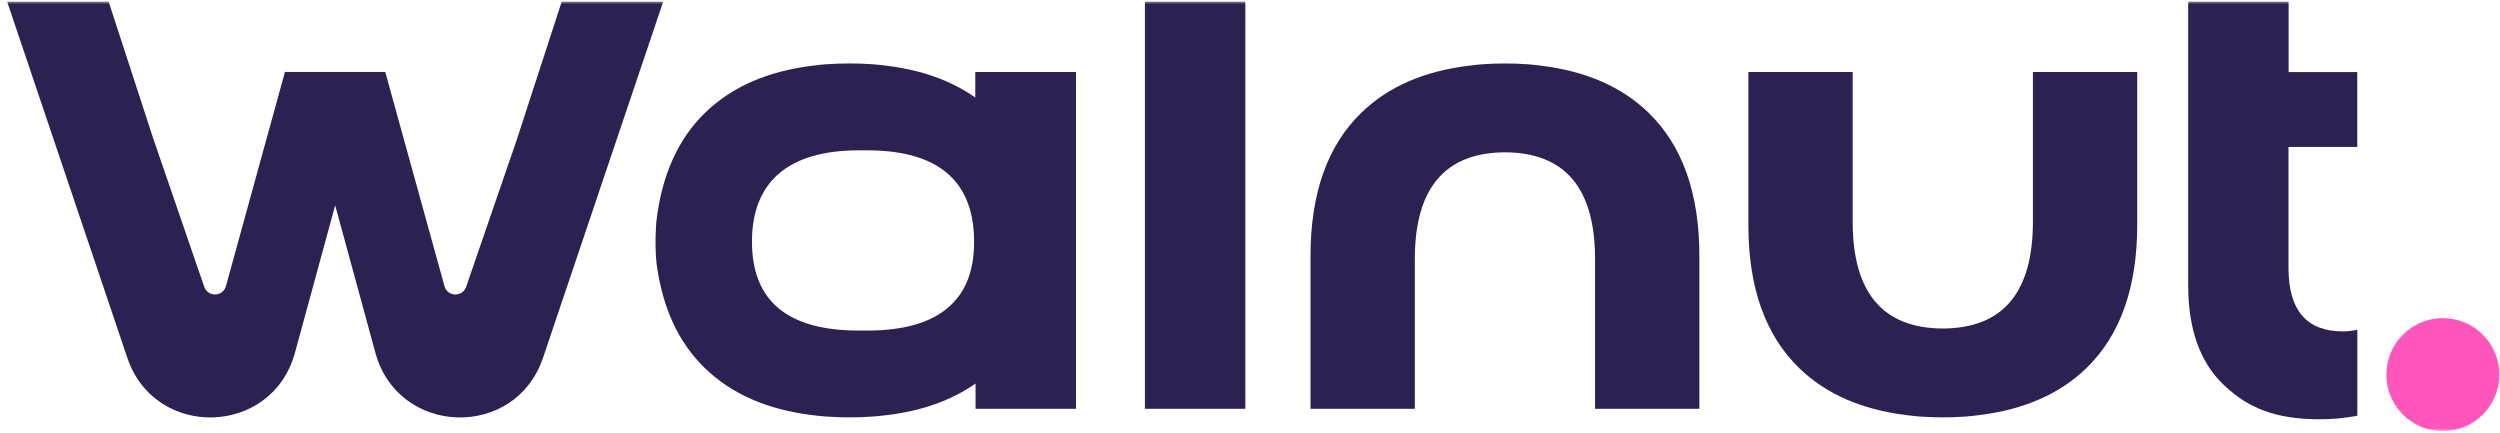<svg width="867" height="150" viewBox="0 0 867 150" fill="none" xmlns="http://www.w3.org/2000/svg">
<g clip-path="url(#clip0_1_724)">
<mask id="mask0_1_724" style="mask-type:luminance" maskUnits="userSpaceOnUse" x="0" y="0" width="867" height="150">
<path d="M867 0.484H0V149.515H867V0.484Z" fill="white"/>
</mask>
<g mask="url(#mask0_1_724)">
<path d="M397.057 141.776V0.484H431.884V141.776H397.057Z" fill="#2D2152"/>
<path d="M571.706 39.083C562.448 30.119 550.08 24.731 534.724 22.821C533.083 22.6 531.442 22.404 529.727 22.282C529.556 22.282 529.36 22.282 529.189 22.258C526.886 22.086 524.56 22.013 522.135 22.013H521.694C519.294 22.013 516.943 22.11 514.641 22.258C514.469 22.258 514.273 22.258 514.102 22.282C512.412 22.404 510.747 22.6 509.106 22.821C493.749 24.731 481.381 30.095 472.123 39.083C460.367 50.472 454.49 67.028 454.49 88.752V141.776H490.663V89.879C490.663 65.265 501.097 52.921 521.915 52.823C542.757 52.921 553.166 65.265 553.166 89.879V141.776H589.34V88.752C589.34 67.028 583.462 50.472 571.706 39.083Z" fill="#2D2152"/>
<path d="M723.553 127.669C714.296 136.633 701.927 142.021 686.571 143.931C684.93 144.152 683.289 144.348 681.575 144.47C681.403 144.47 681.208 144.47 681.036 144.495C678.734 144.666 676.407 144.74 673.982 144.74H673.542C671.141 144.74 668.79 144.642 666.488 144.495C666.317 144.495 666.121 144.495 665.949 144.47C664.259 144.348 662.594 144.152 660.953 143.931C645.597 142.021 633.229 136.657 623.971 127.669C612.215 116.28 606.337 99.724 606.337 78V24.976H642.511V76.874C642.511 101.487 652.944 113.831 673.762 113.929C694.604 113.831 705.013 101.487 705.013 76.874V24.976H741.187V78C741.187 99.724 735.309 116.28 723.553 127.669Z" fill="#2D2152"/>
<path d="M338.228 24.976V33.818C329.925 27.988 319.737 24.315 307.687 22.821C306.046 22.6 304.405 22.404 302.691 22.282C302.519 22.282 302.323 22.282 302.152 22.258C299.85 22.086 297.523 22.013 295.098 22.013H294.119C291.719 22.013 289.367 22.11 287.065 22.258C286.894 22.258 286.698 22.258 286.526 22.282C284.837 22.404 283.171 22.6 281.53 22.821C266.174 24.731 253.806 30.095 244.548 39.083C235.045 48.292 229.461 60.93 227.624 76.874C227.624 76.874 226.988 83.903 227.624 90.736C227.624 90.981 227.673 91.201 227.698 91.397C229.706 106.631 235.241 118.754 244.45 127.669C253.757 136.682 266.198 142.07 281.653 143.956C283.024 144.127 284.396 144.299 285.816 144.397C286.306 144.446 286.796 144.47 287.286 144.495C289.563 144.642 291.866 144.74 294.241 144.74H295.074C297.45 144.74 299.776 144.642 302.03 144.495C302.519 144.47 303.009 144.421 303.499 144.397C304.92 144.274 306.291 144.127 307.663 143.956C319.761 142.486 329.974 138.837 338.326 133.008V141.776H373.153V24.976H338.228ZM329.313 106.214C323.141 111.823 313.639 114.64 300.756 114.64H297.842C273.13 114.64 260.786 104.378 260.786 83.829C260.786 63.281 273.13 52.137 297.842 52.137H300.756C313.663 52.137 323.166 55.052 329.313 60.807C334.946 66.073 337.812 73.739 337.812 83.829C337.812 93.92 334.946 101.096 329.313 106.214Z" fill="#2D2152"/>
<path d="M817.503 114.37C815.96 114.688 814.319 114.933 812.507 114.933C799.942 114.933 793.648 107.586 793.648 92.891V50.962H817.503V25H793.697V0.484H758.87V99.087C758.87 114.297 763.034 125.808 771.361 133.645C779.688 141.482 788.995 145.401 804.522 145.401C808.98 145.401 813.315 144.984 817.527 144.176V114.37H817.503Z" fill="#2D2152"/>
<path d="M847.186 149.516C858.011 149.516 866.779 140.748 866.779 129.922C866.779 119.097 858.011 110.329 847.186 110.329C836.361 110.329 827.593 119.097 827.593 129.922C827.593 140.748 836.361 149.516 847.186 149.516Z" fill="#FF56BB"/>
<path d="M194.83 0.484L179.278 48.267L161.669 99.455C160.395 103.153 155.105 102.957 154.125 99.161L133.601 24.951H98.823L78.373 99.161C77.393 102.933 72.103 103.153 70.83 99.455L53.22 48.267L37.644 0.484H2.449L14.328 35.703L44.158 124.093C53.759 152.528 94.366 151.328 102.277 122.379L116.237 71.216L130.197 122.379C138.108 151.328 178.715 152.528 188.315 124.093L218.146 35.703L230.024 0.484L194.83 0.484Z" fill="#2D2152"/>
</g>
</g>
<defs>
<clipPath id="clip0_1_724">
<rect width="867" height="149.031" fill="white" transform="translate(0 0.484)"/>
</clipPath>
</defs>
</svg>
